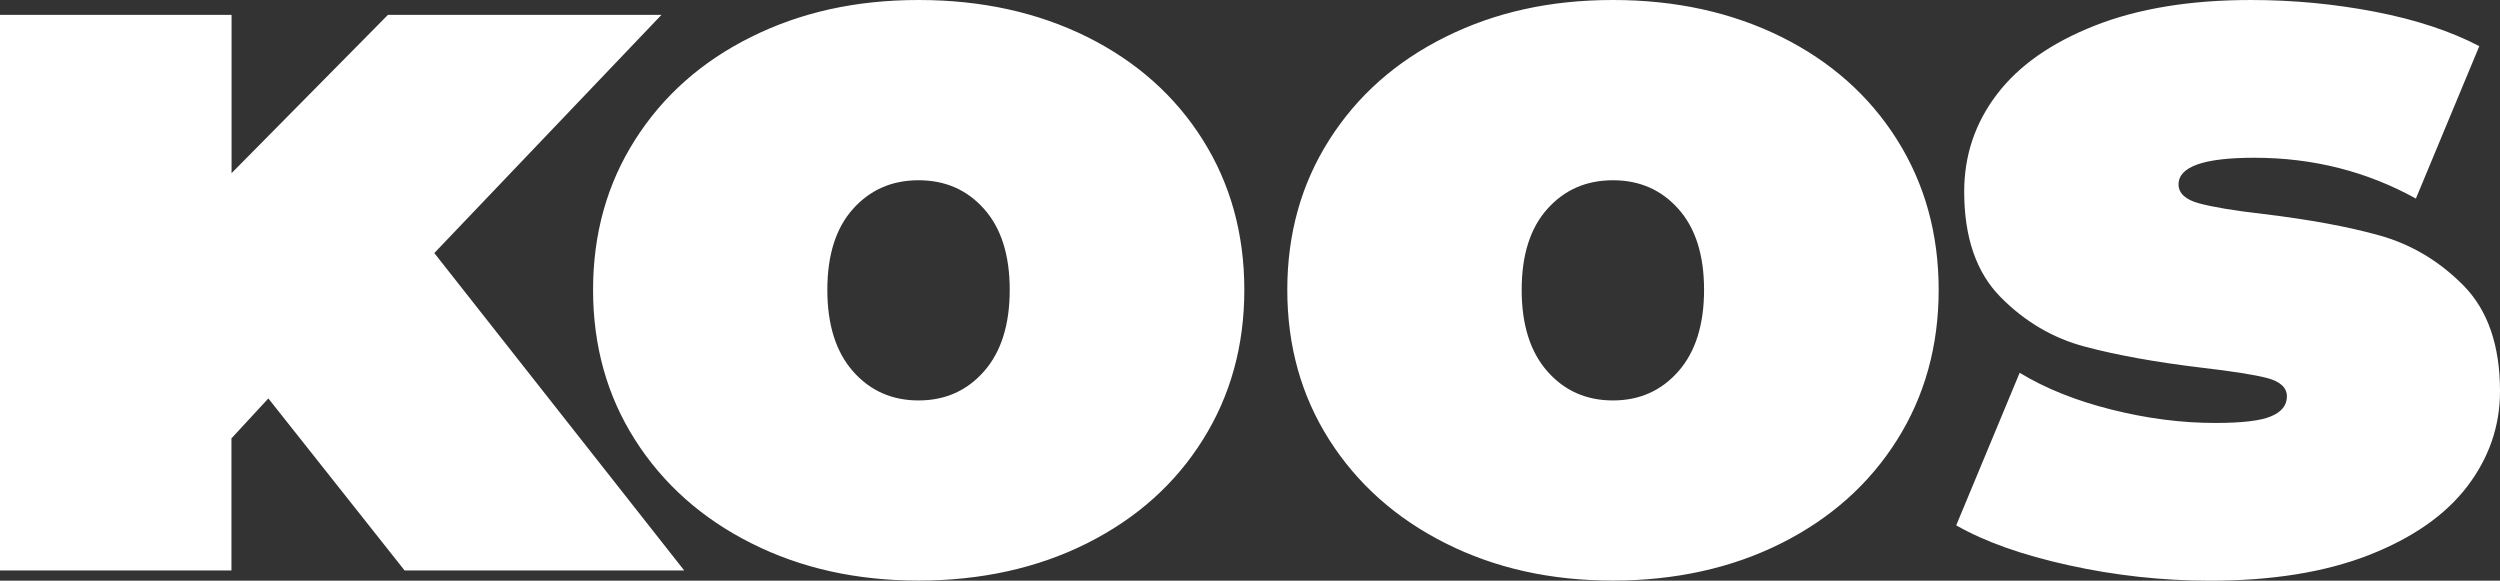 <?xml version="1.0" encoding="UTF-8"?>
<svg xmlns="http://www.w3.org/2000/svg" id="Laag_1" viewBox="0 0 222.19 51.61">
  <rect x="0" y="0" width="222.19" height="51.61" fill="#333333" stroke="none"/>
  <defs>
    <style>.cls-1{fill:#fff;stroke-width:0px;}</style>
  </defs>
  <path class="cls-1" d="m0,1.31v49.39h20.57v-11.74l3.28-3.55,12.11,15.29h24.85l-22.21-28.21L58.79,1.32h-24.31l-13.9,14.07V1.32H0Zm89.74,24.45c0,3.09-.76,5.51-2.28,7.24-1.52,1.73-3.46,2.59-5.82,2.59s-4.31-.86-5.83-2.59-2.28-4.14-2.28-7.24.76-5.49,2.28-7.19c1.52-1.7,3.46-2.55,5.83-2.55s4.31.85,5.82,2.55c1.52,1.7,2.28,4.1,2.28,7.19m17.16,13.33c2.46-3.91,3.69-8.36,3.69-13.33s-1.23-9.42-3.69-13.33-5.89-6.96-10.28-9.15C92.22,1.1,87.23,0,81.65,0s-10.48,1.09-14.88,3.28c-4.4,2.18-7.84,5.23-10.33,9.15-2.49,3.91-3.73,8.36-3.73,13.33s1.24,9.42,3.73,13.33c2.49,3.91,5.93,6.98,10.33,9.19,4.4,2.22,9.36,3.32,14.88,3.32s10.57-1.11,14.97-3.32c4.4-2.21,7.83-5.28,10.28-9.19m44.55-13.33c0,3.09-.76,5.51-2.28,7.24-1.52,1.73-3.46,2.59-5.82,2.59s-4.31-.86-5.83-2.59-2.28-4.14-2.28-7.24.76-5.49,2.28-7.19c1.52-1.7,3.46-2.55,5.83-2.55s4.31.85,5.82,2.55c1.52,1.7,2.28,4.1,2.28,7.19m17.16,13.33c2.46-3.91,3.69-8.36,3.69-13.33s-1.23-9.42-3.69-13.33-5.89-6.96-10.29-9.15C153.92,1.1,148.93,0,143.35,0s-10.48,1.09-14.88,3.28c-4.4,2.18-7.84,5.23-10.33,9.15-2.49,3.91-3.73,8.36-3.73,13.33s1.24,9.42,3.73,13.33c2.49,3.91,5.93,6.98,10.33,9.19,4.4,2.22,9.36,3.32,14.88,3.32s10.57-1.11,14.97-3.32c4.4-2.21,7.83-5.28,10.29-9.19m46.1-21.43l5.64-13.56c-2.55-1.33-5.63-2.35-9.24-3.05s-7.3-1.05-11.06-1.05c-5.4,0-10.03.76-13.88,2.28s-6.75,3.55-8.69,6.1-2.91,5.43-2.91,8.65c0,4.07,1.08,7.19,3.23,9.37,2.15,2.18,4.66,3.66,7.51,4.41,2.85.76,6.31,1.38,10.38,1.87,2.67.31,4.6.61,5.78.91,1.18.31,1.78.85,1.78,1.64s-.47,1.38-1.41,1.77c-.94.4-2.59.59-4.96.59-2.97,0-6.04-.39-9.19-1.18-3.16-.79-5.89-1.88-8.19-3.28l-5.64,13.56c2.55,1.46,5.88,2.64,10.01,3.55s8.31,1.37,12.56,1.37c5.52,0,10.22-.76,14.11-2.28,3.88-1.52,6.79-3.55,8.74-6.1,1.94-2.55,2.91-5.37,2.91-8.46,0-4.06-1.08-7.19-3.23-9.38-2.15-2.18-4.64-3.67-7.46-4.46-2.82-.79-6.27-1.42-10.33-1.91-2.61-.3-4.52-.62-5.73-.95-1.21-.33-1.82-.9-1.82-1.68,0-1.58,2.24-2.37,6.74-2.37,5.22,0,10.01,1.22,14.38,3.64"></path>
</svg>
